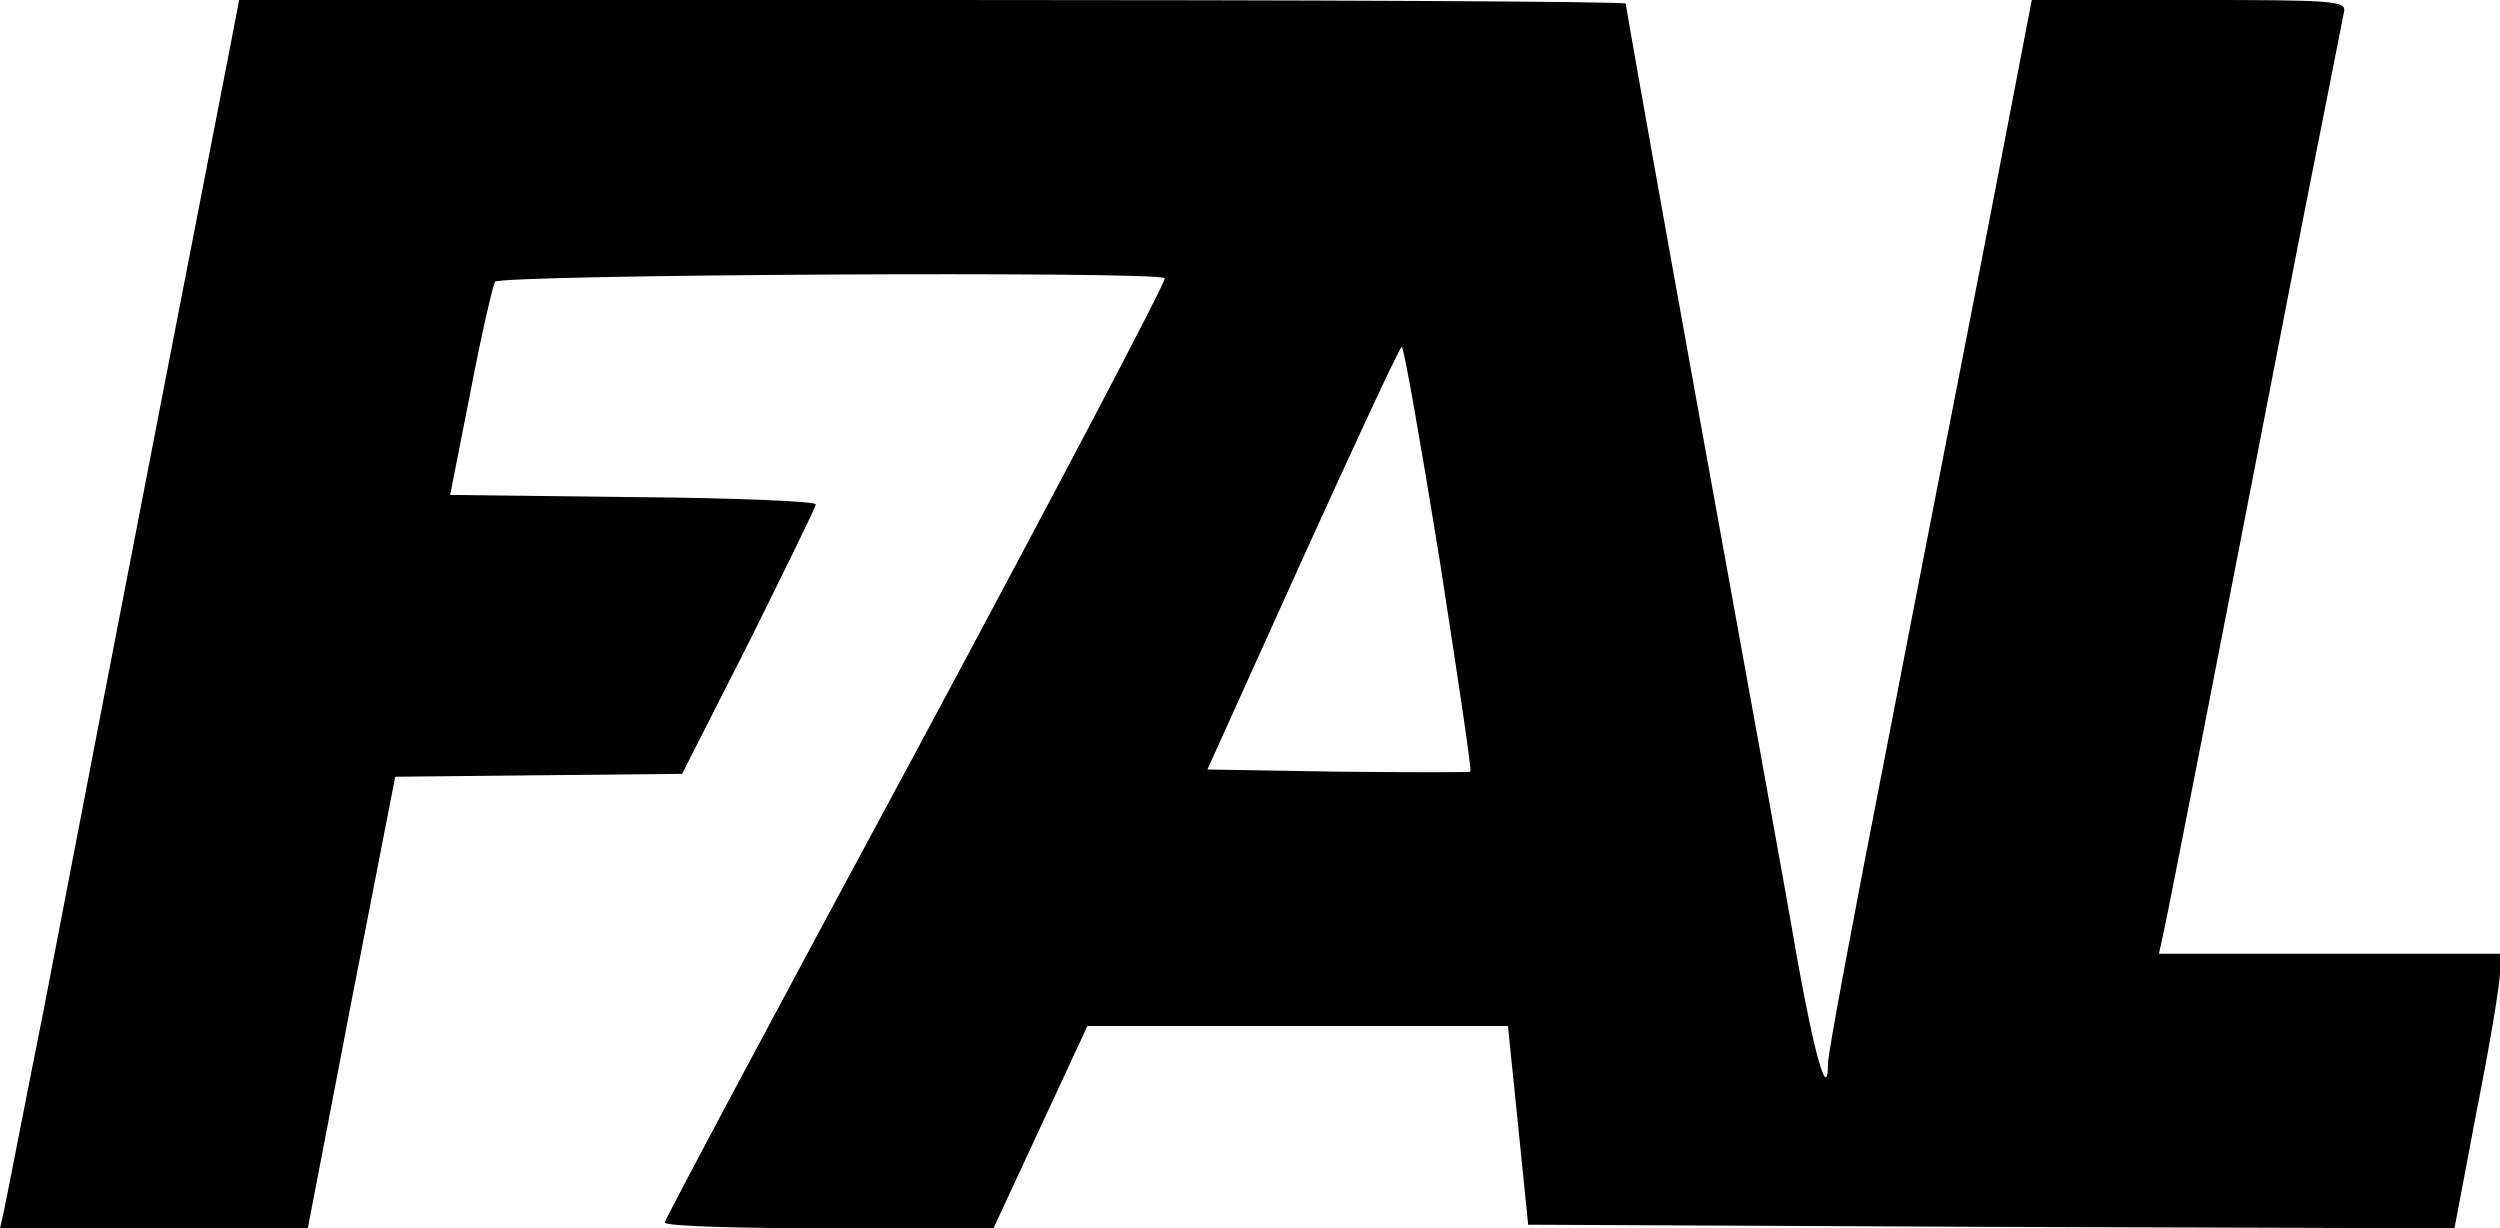 <?xml version="1.0" standalone="no"?>
<!DOCTYPE svg PUBLIC "-//W3C//DTD SVG 20010904//EN"
 "http://www.w3.org/TR/2001/REC-SVG-20010904/DTD/svg10.dtd">
<svg version="1.0" xmlns="http://www.w3.org/2000/svg"
 width="346pt" height="170pt" viewBox="0 0 346 170"
 preserveAspectRatio="xMidYMid meet">

<g transform="translate(0,170) scale(0.1,-0.1)"
fill="#000000" stroke="none">
<path d="M321 1648 c-10 -51 -161 -827 -261 -1348 -28 -140 -52 -265 -55 -278
l-5 -22 213 0 213 0 60 312 61 313 198 2 199 2 93 183 c50 101 92 186 92 190
1 4 -113 9 -253 10 l-253 3 28 142 c15 79 31 147 34 153 6 10 917 15 927 5 3
-3 -152 -297 -343 -653 -192 -356 -349 -650 -349 -654 0 -5 102 -8 228 -8
l227 0 65 140 65 140 291 0 291 0 14 -137 14 -138 641 -3 641 -2 31 164 c18
90 32 175 32 190 l0 26 -236 0 -236 0 5 23 c5 20 67 337 197 1007 28 140 52
263 54 273 4 16 -11 17 -214 17 l-218 0 -61 -317 c-34 -175 -98 -501 -141
-724 -44 -224 -80 -417 -80 -430 0 -55 -18 7 -43 146 -14 83 -74 412 -132 732
-58 320 -105 585 -105 588 0 3 -432 5 -959 5 l-960 0 -10 -52z m1671 -720 c25
-161 45 -294 43 -296 -1 -1 -83 -1 -183 0 l-181 3 132 292 c73 161 134 292
137 293 3 0 26 -132 52 -292z"/>
</g>
</svg>
